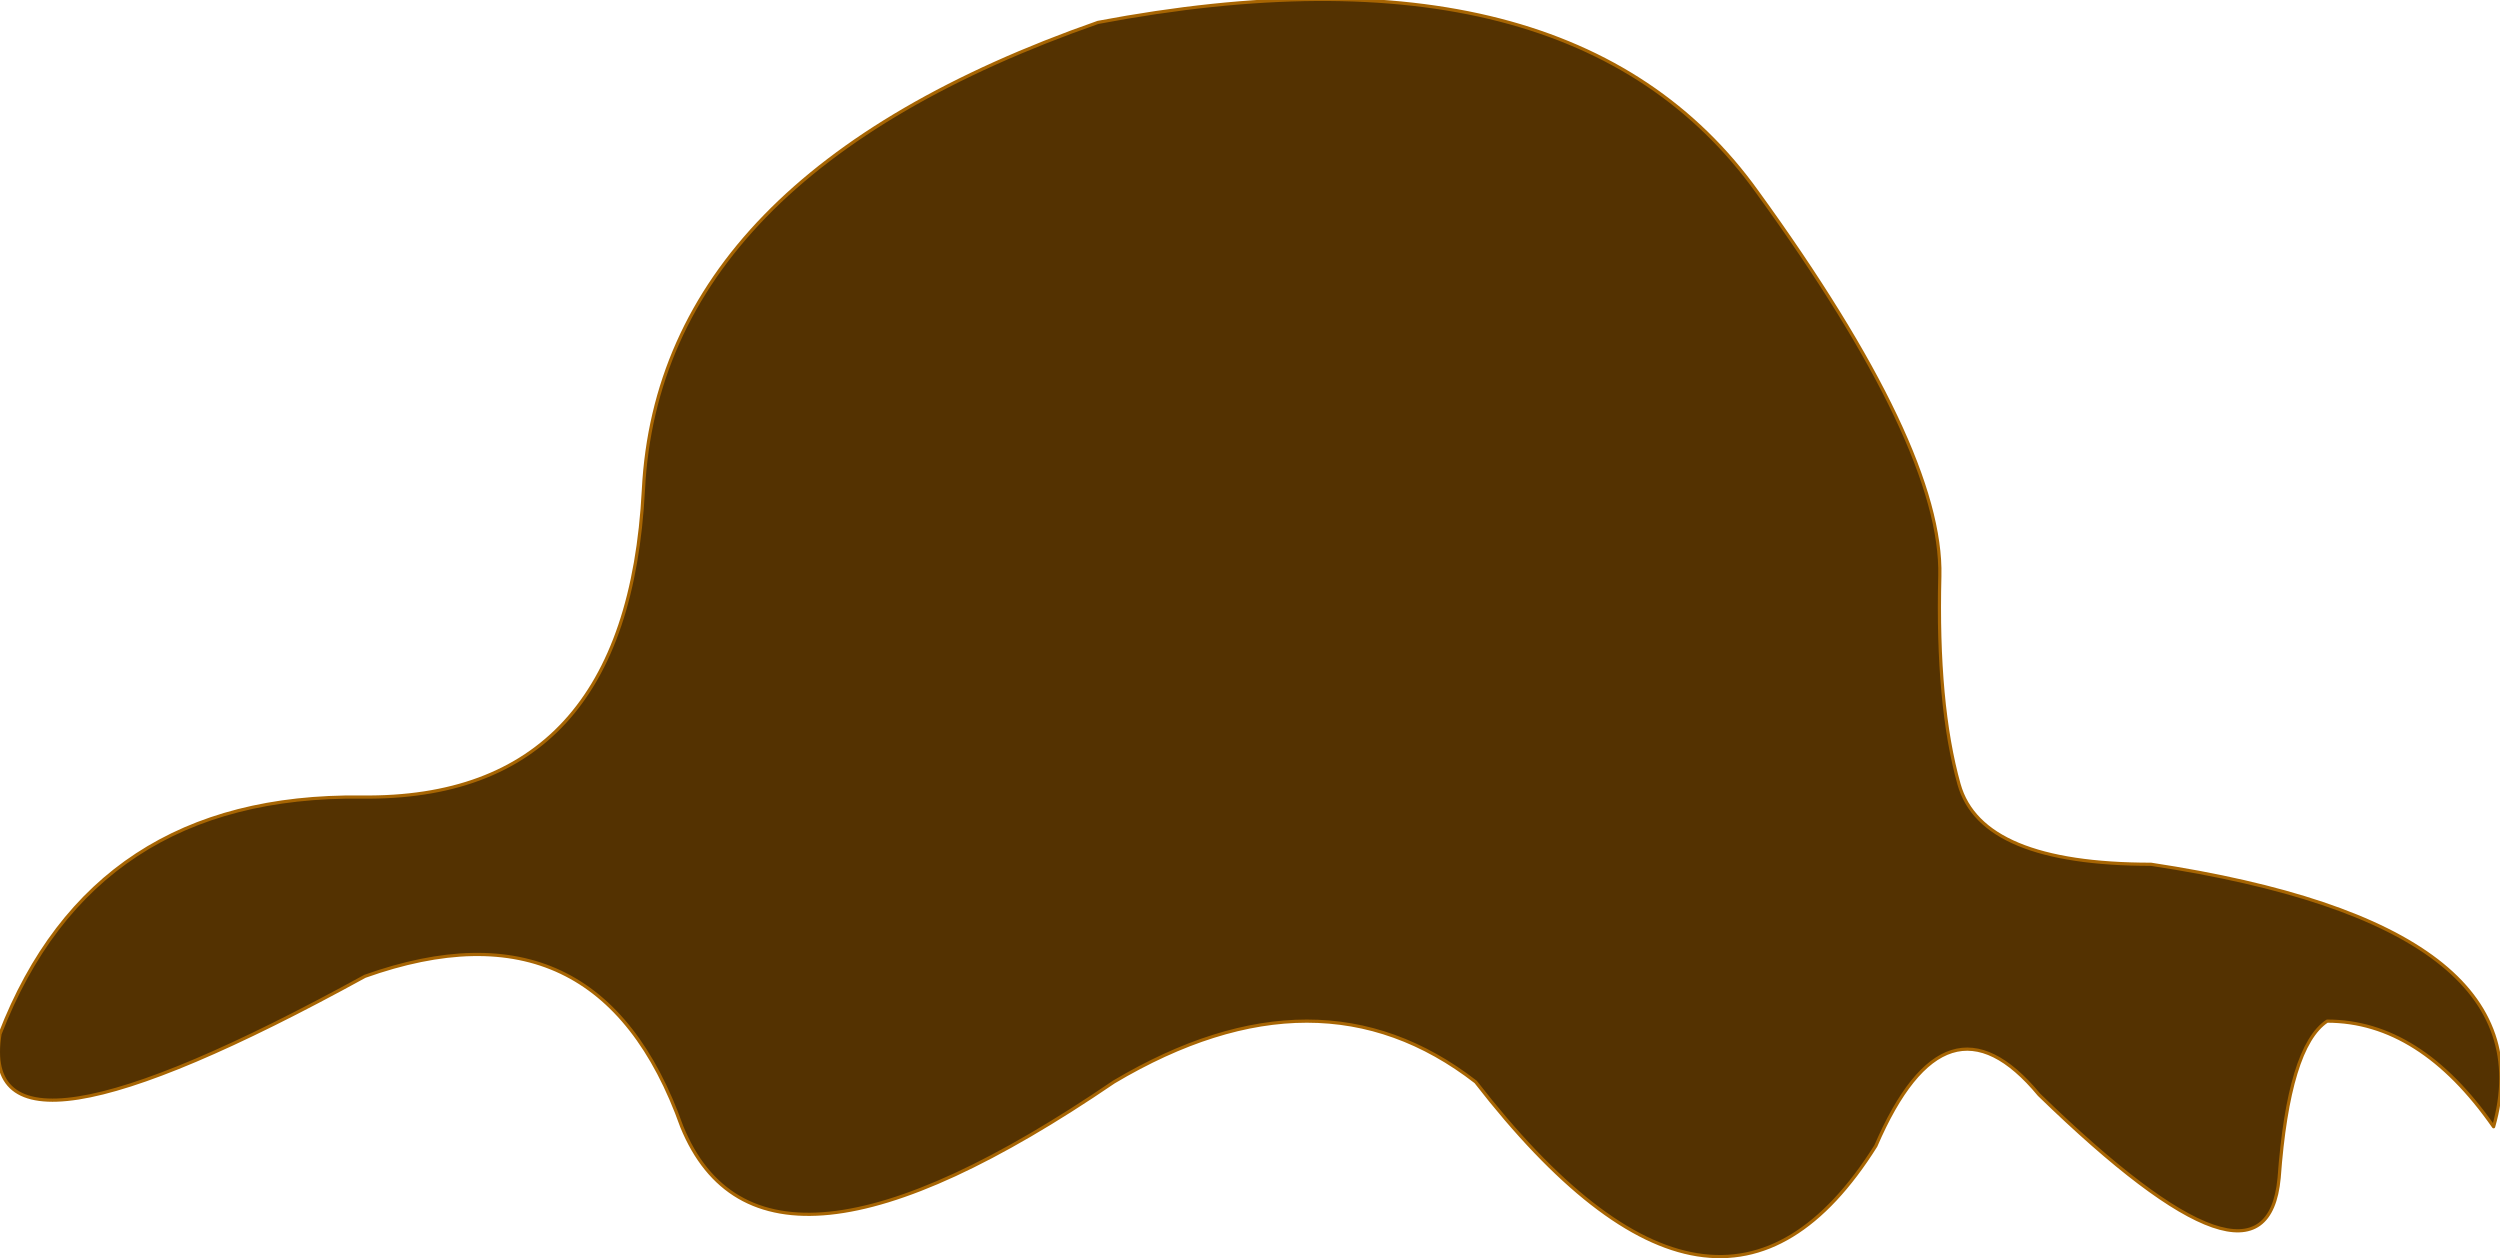 <?xml version="1.0" encoding="UTF-8" standalone="no"?>
<svg xmlns:xlink="http://www.w3.org/1999/xlink" height="19.65px" width="39.05px" xmlns="http://www.w3.org/2000/svg">
  <g transform="matrix(1.0, 0.0, 0.0, 1.0, 19.5, 9.75)">
    <path d="M7.95 -6.75 Q10.85 -2.75 10.8 -0.75 10.75 1.25 11.1 2.5 11.45 3.75 14.1 3.75 20.35 4.7 19.45 7.85 18.3 6.2 16.85 6.2 16.25 6.6 16.1 8.65 15.9 10.8 12.35 7.35 10.9 5.6 9.8 8.15 7.35 12.05 3.55 7.15 1.1 5.25 -2.1 7.15 -7.6 10.9 -8.85 7.85 -10.15 4.2 -13.8 5.5 -19.9 8.85 -19.5 6.4 -18.05 2.65 -13.85 2.7 -9.7 2.75 -9.45 -2.1 -9.2 -7.0 -2.35 -9.4 5.05 -10.8 7.95 -6.75" fill="#543201" fill-rule="evenodd" stroke="none"/>
    <path d="M7.95 -6.75 Q5.05 -10.8 -2.35 -9.4 -9.2 -7.0 -9.45 -2.1 -9.7 2.75 -13.85 2.7 -18.05 2.65 -19.5 6.4 -19.9 8.85 -13.8 5.5 -10.15 4.2 -8.85 7.85 -7.6 10.9 -2.1 7.15 1.1 5.25 3.55 7.15 7.35 12.05 9.8 8.15 10.9 5.6 12.35 7.35 15.9 10.8 16.1 8.65 16.25 6.6 16.85 6.2 18.3 6.2 19.45 7.85 20.35 4.7 14.1 3.75 11.45 3.75 11.1 2.5 10.75 1.25 10.8 -0.75 10.85 -2.75 7.95 -6.75 Z" fill="none" stroke="#a76503" stroke-linecap="round" stroke-linejoin="round" stroke-width="0.05"/>
  </g>
</svg>
